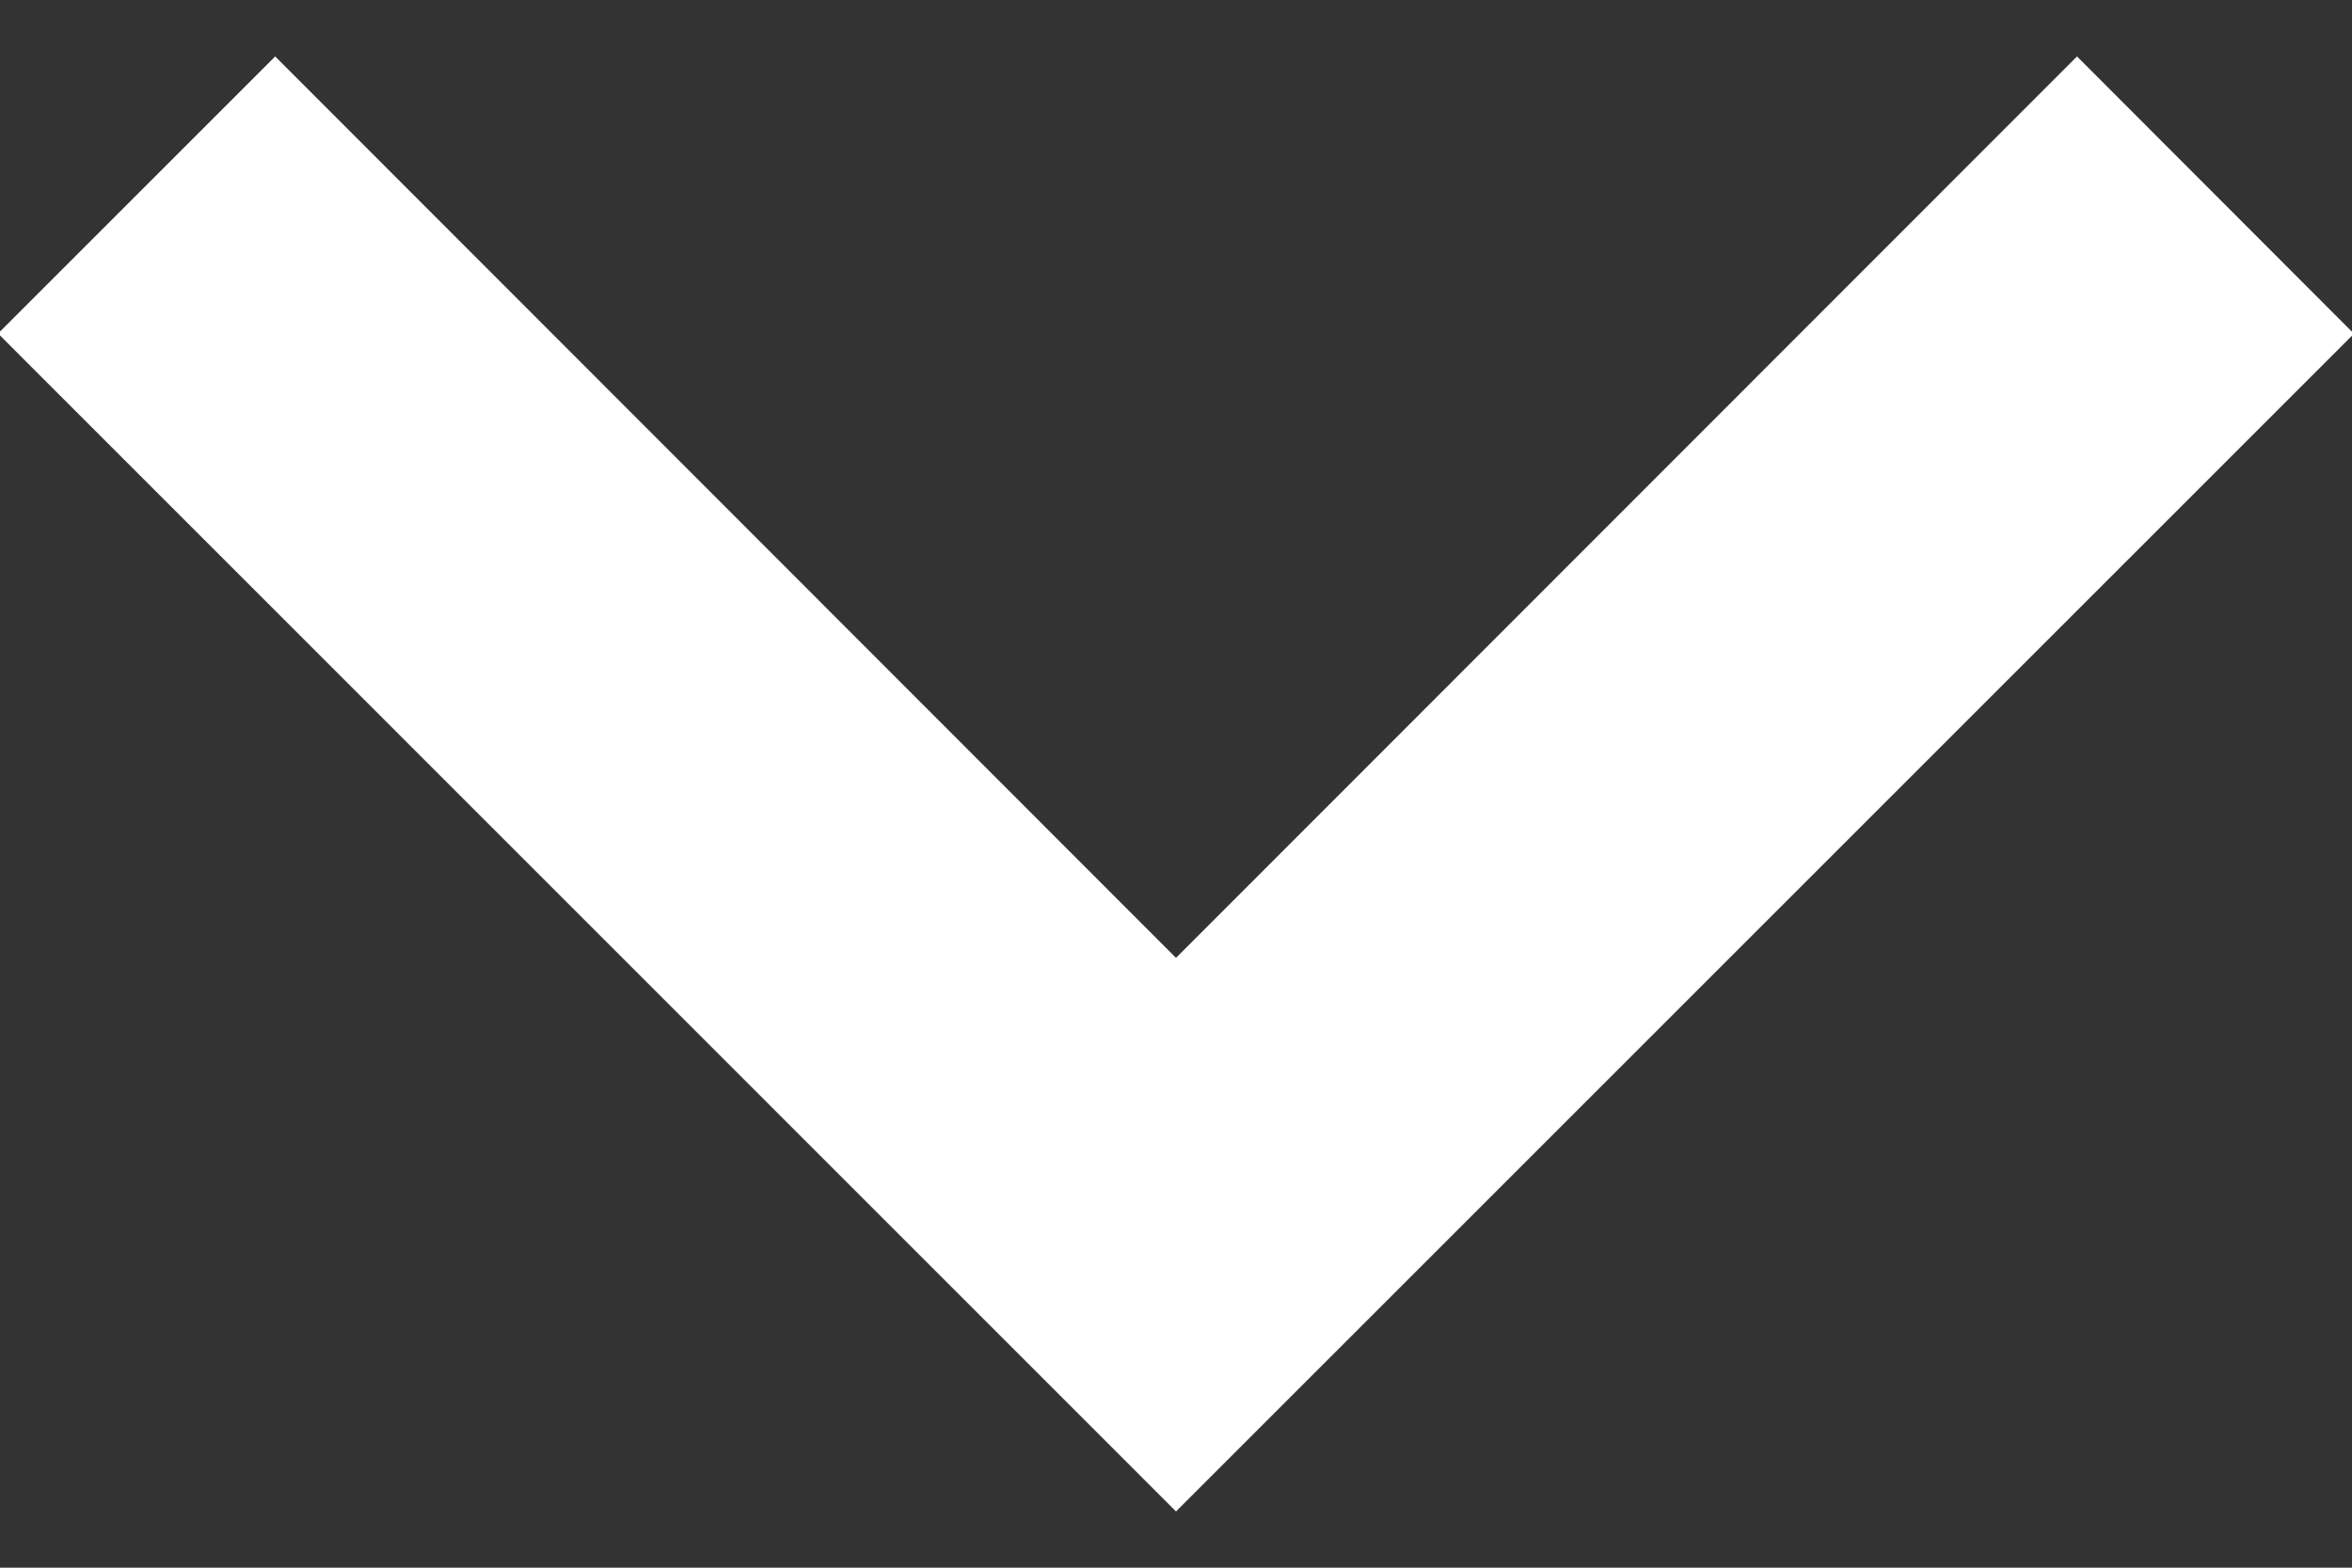 <?xml version="1.0" encoding="UTF-8"?>
<svg width="12px" height="8px" viewBox="0 0 12 8" version="1.1" xmlns="http://www.w3.org/2000/svg" xmlns:xlink="http://www.w3.org/1999/xlink">
    <rect x="0" y="0" width="12" height="8" fill="#333333" stroke="none"/>
    <title>arrow / chevron_down</title>
    <defs>
        <rect id="path-1" x="0" y="0" width="24" height="24"></rect>
    </defs>
    <g id="🔥-Icons" stroke="none" stroke-width="1" fill="none" fill-rule="evenodd">
        <g id="Arrow" transform="translate(-270, -168)">
            <g id="arrow-/-chevron_down" transform="translate(264, 160)">
                <mask id="mask-2" fill="white">
                    <use xlink:href="#path-1"></use>
                </mask>
                <g id="arrow-/-chevron_down-(Background/Mask)"></g>
                <path d="M18.01,9.703 L16.597,8.288 L12,12.888 L7.404,8.288 L5.99,9.702 L12,15.713 L18.01,9.703 Z" id="coolicon" fill="#FFFFFF" fill-rule="nonzero" mask="url(#mask-2)"></path>
            </g>
        </g>
    </g>
</svg>